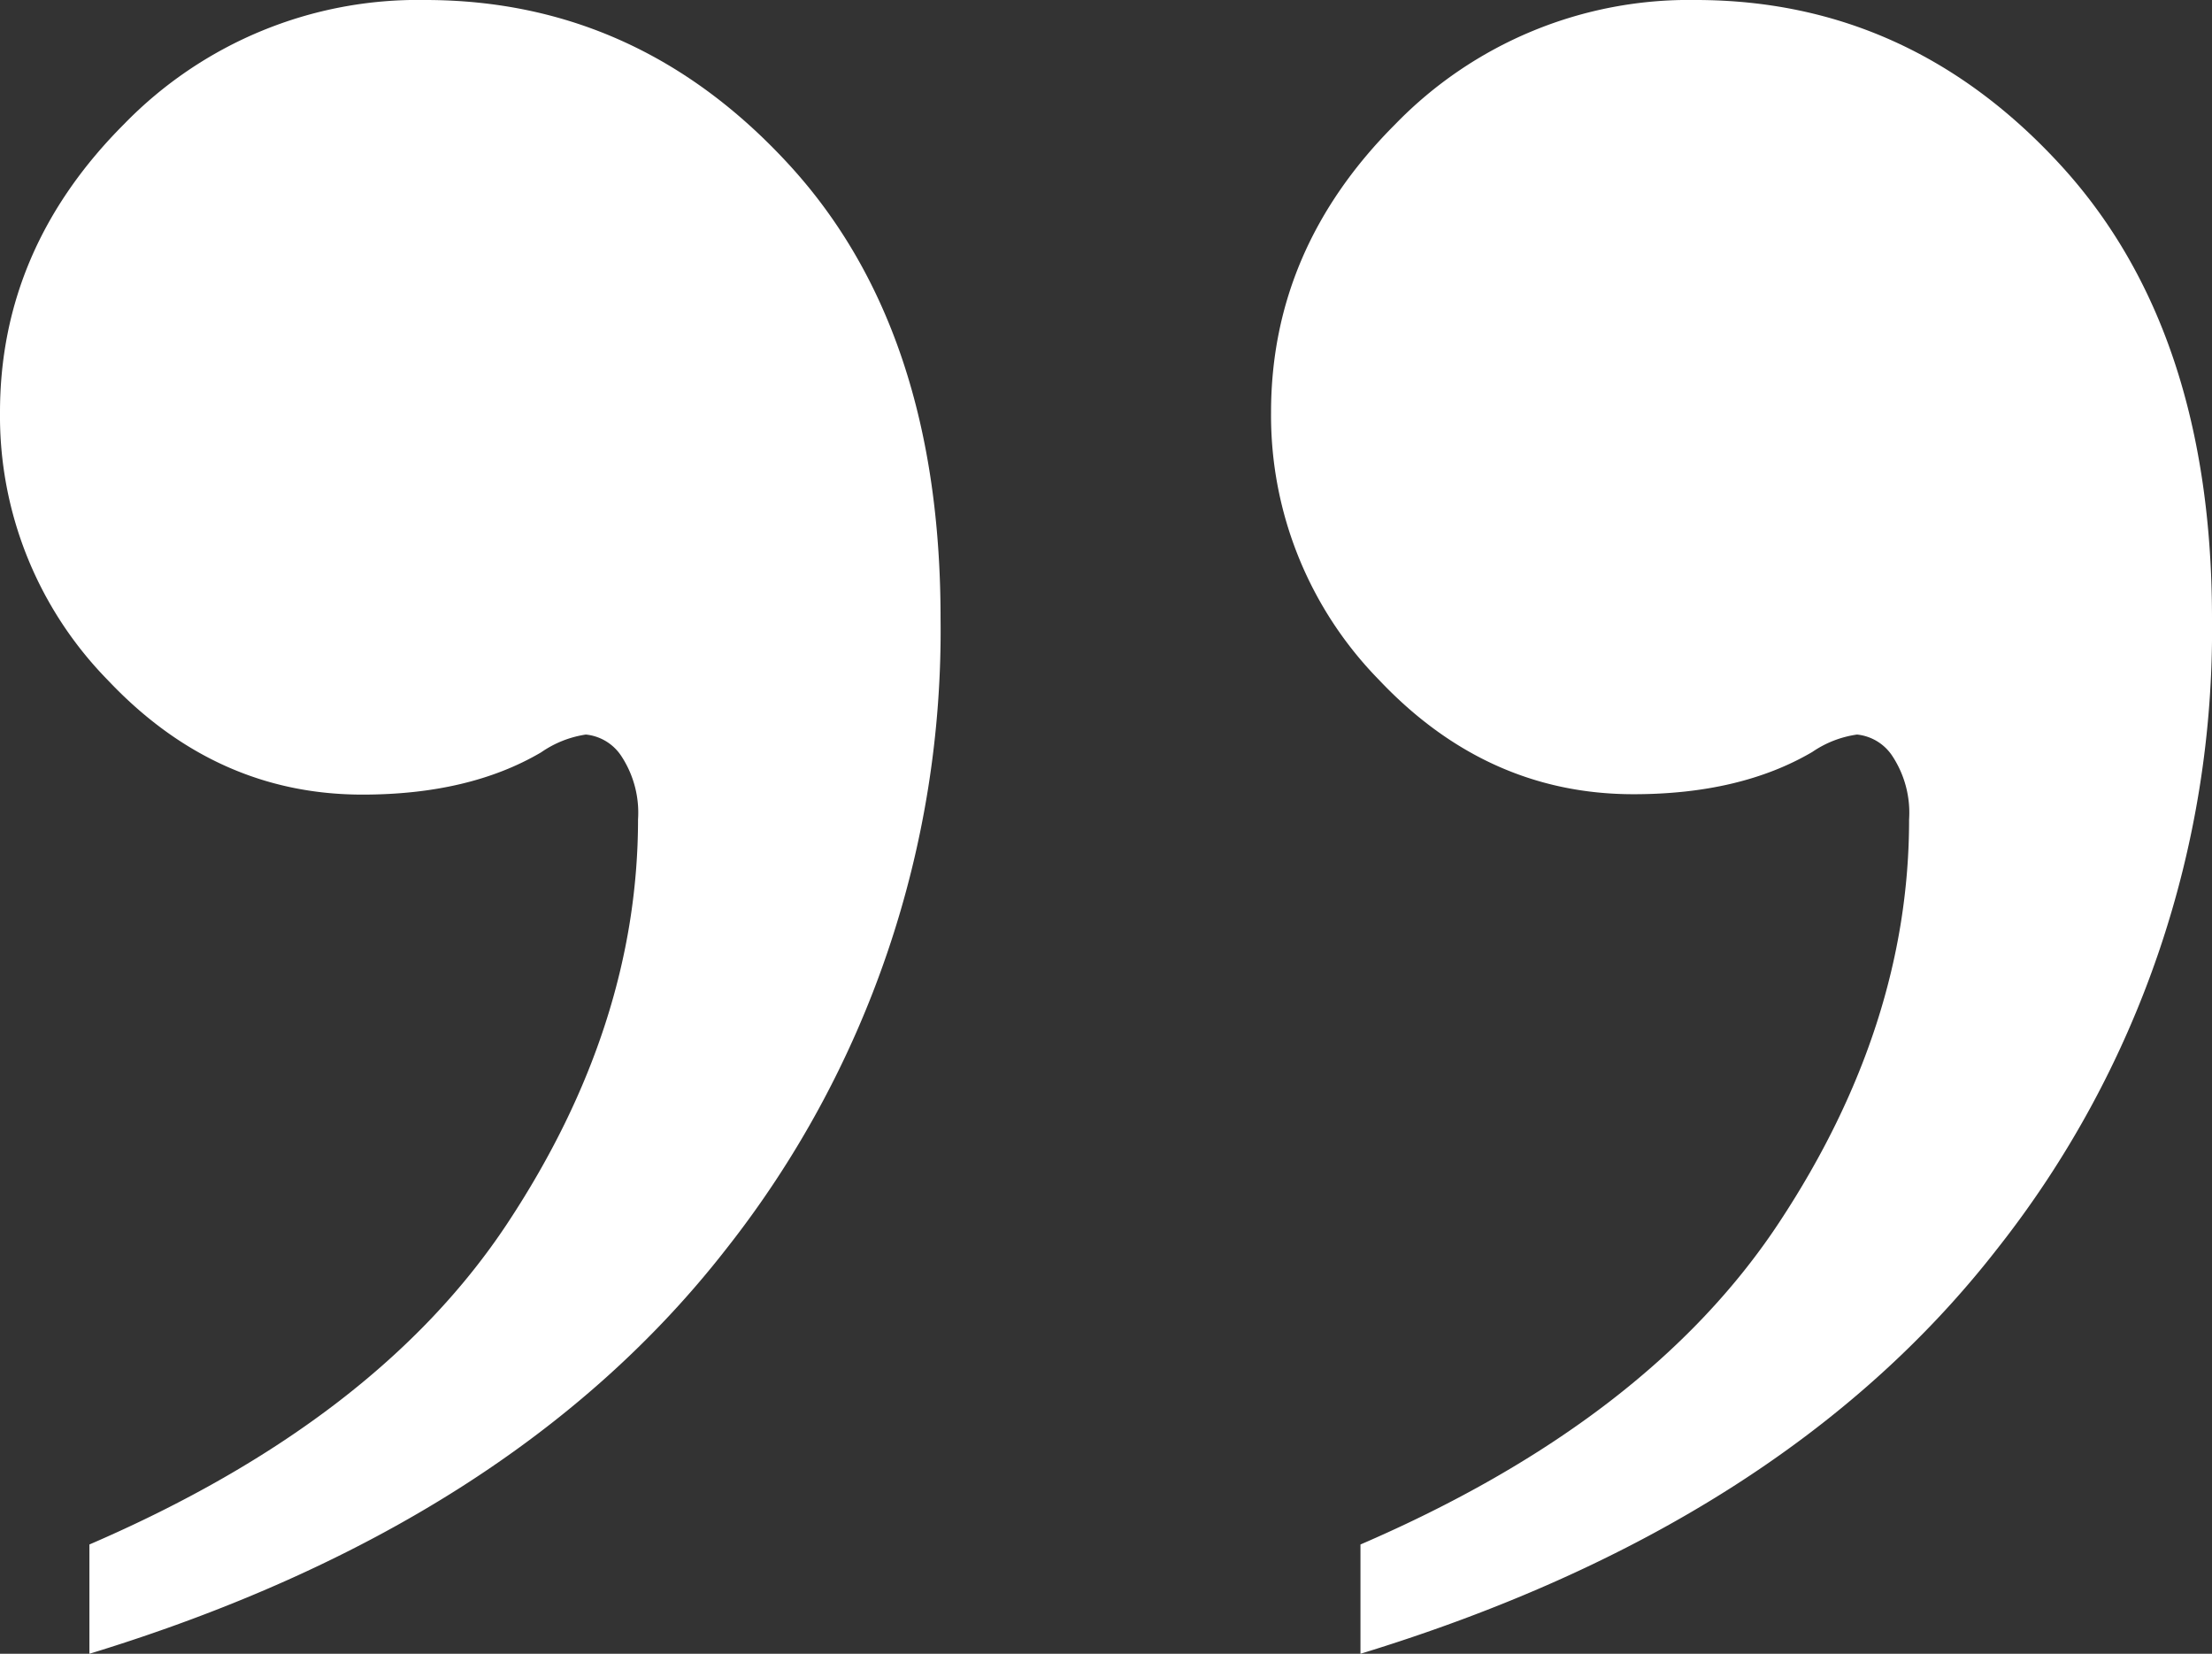 <svg xmlns="http://www.w3.org/2000/svg" viewBox="0 0 171.68 128.33"><rect x="0" y="0" width="171.68" height="128.33" fill="#333333" stroke="none"/><defs><style>.cls-1{fill:#fff;}</style></defs><g id="Warstwa_2" data-name="Warstwa 2"><g id="Warstwa_1-2" data-name="Warstwa 1"><path class="cls-1" d="M6.94,128.33v-8.48Q29.29,110.21,39.4,94.9T49.52,63.59a8,8,0,0,0-1.35-5A3.73,3.73,0,0,0,45.47,57,8.19,8.19,0,0,0,42,58.38q-5.58,3.28-13.87,3.28-11.37,0-19.75-8.87A29.26,29.26,0,0,1,0,32Q0,19.27,9.63,9.63A31.79,31.79,0,0,1,33,0Q49.53,0,61.27,12.81T73,48A77.46,77.46,0,0,1,56.36,96.92Q39.7,118.31,6.94,128.33Z"></path><path class="cls-1" d="M105.59,128.33v-8.48q22.35-9.64,32.47-24.95t10.11-31.31a8,8,0,0,0-1.35-5A3.73,3.73,0,0,0,144.13,57a8.14,8.14,0,0,0-3.47,1.35q-5.59,3.28-13.88,3.28-11.37,0-19.75-8.87A29.31,29.31,0,0,1,98.65,32q0-12.72,9.64-22.36A31.75,31.75,0,0,1,131.6,0q16.58,0,28.33,12.81T171.68,48A77.46,77.46,0,0,1,155,96.92Q138.35,118.31,105.59,128.33Z"></path></g></g></svg>